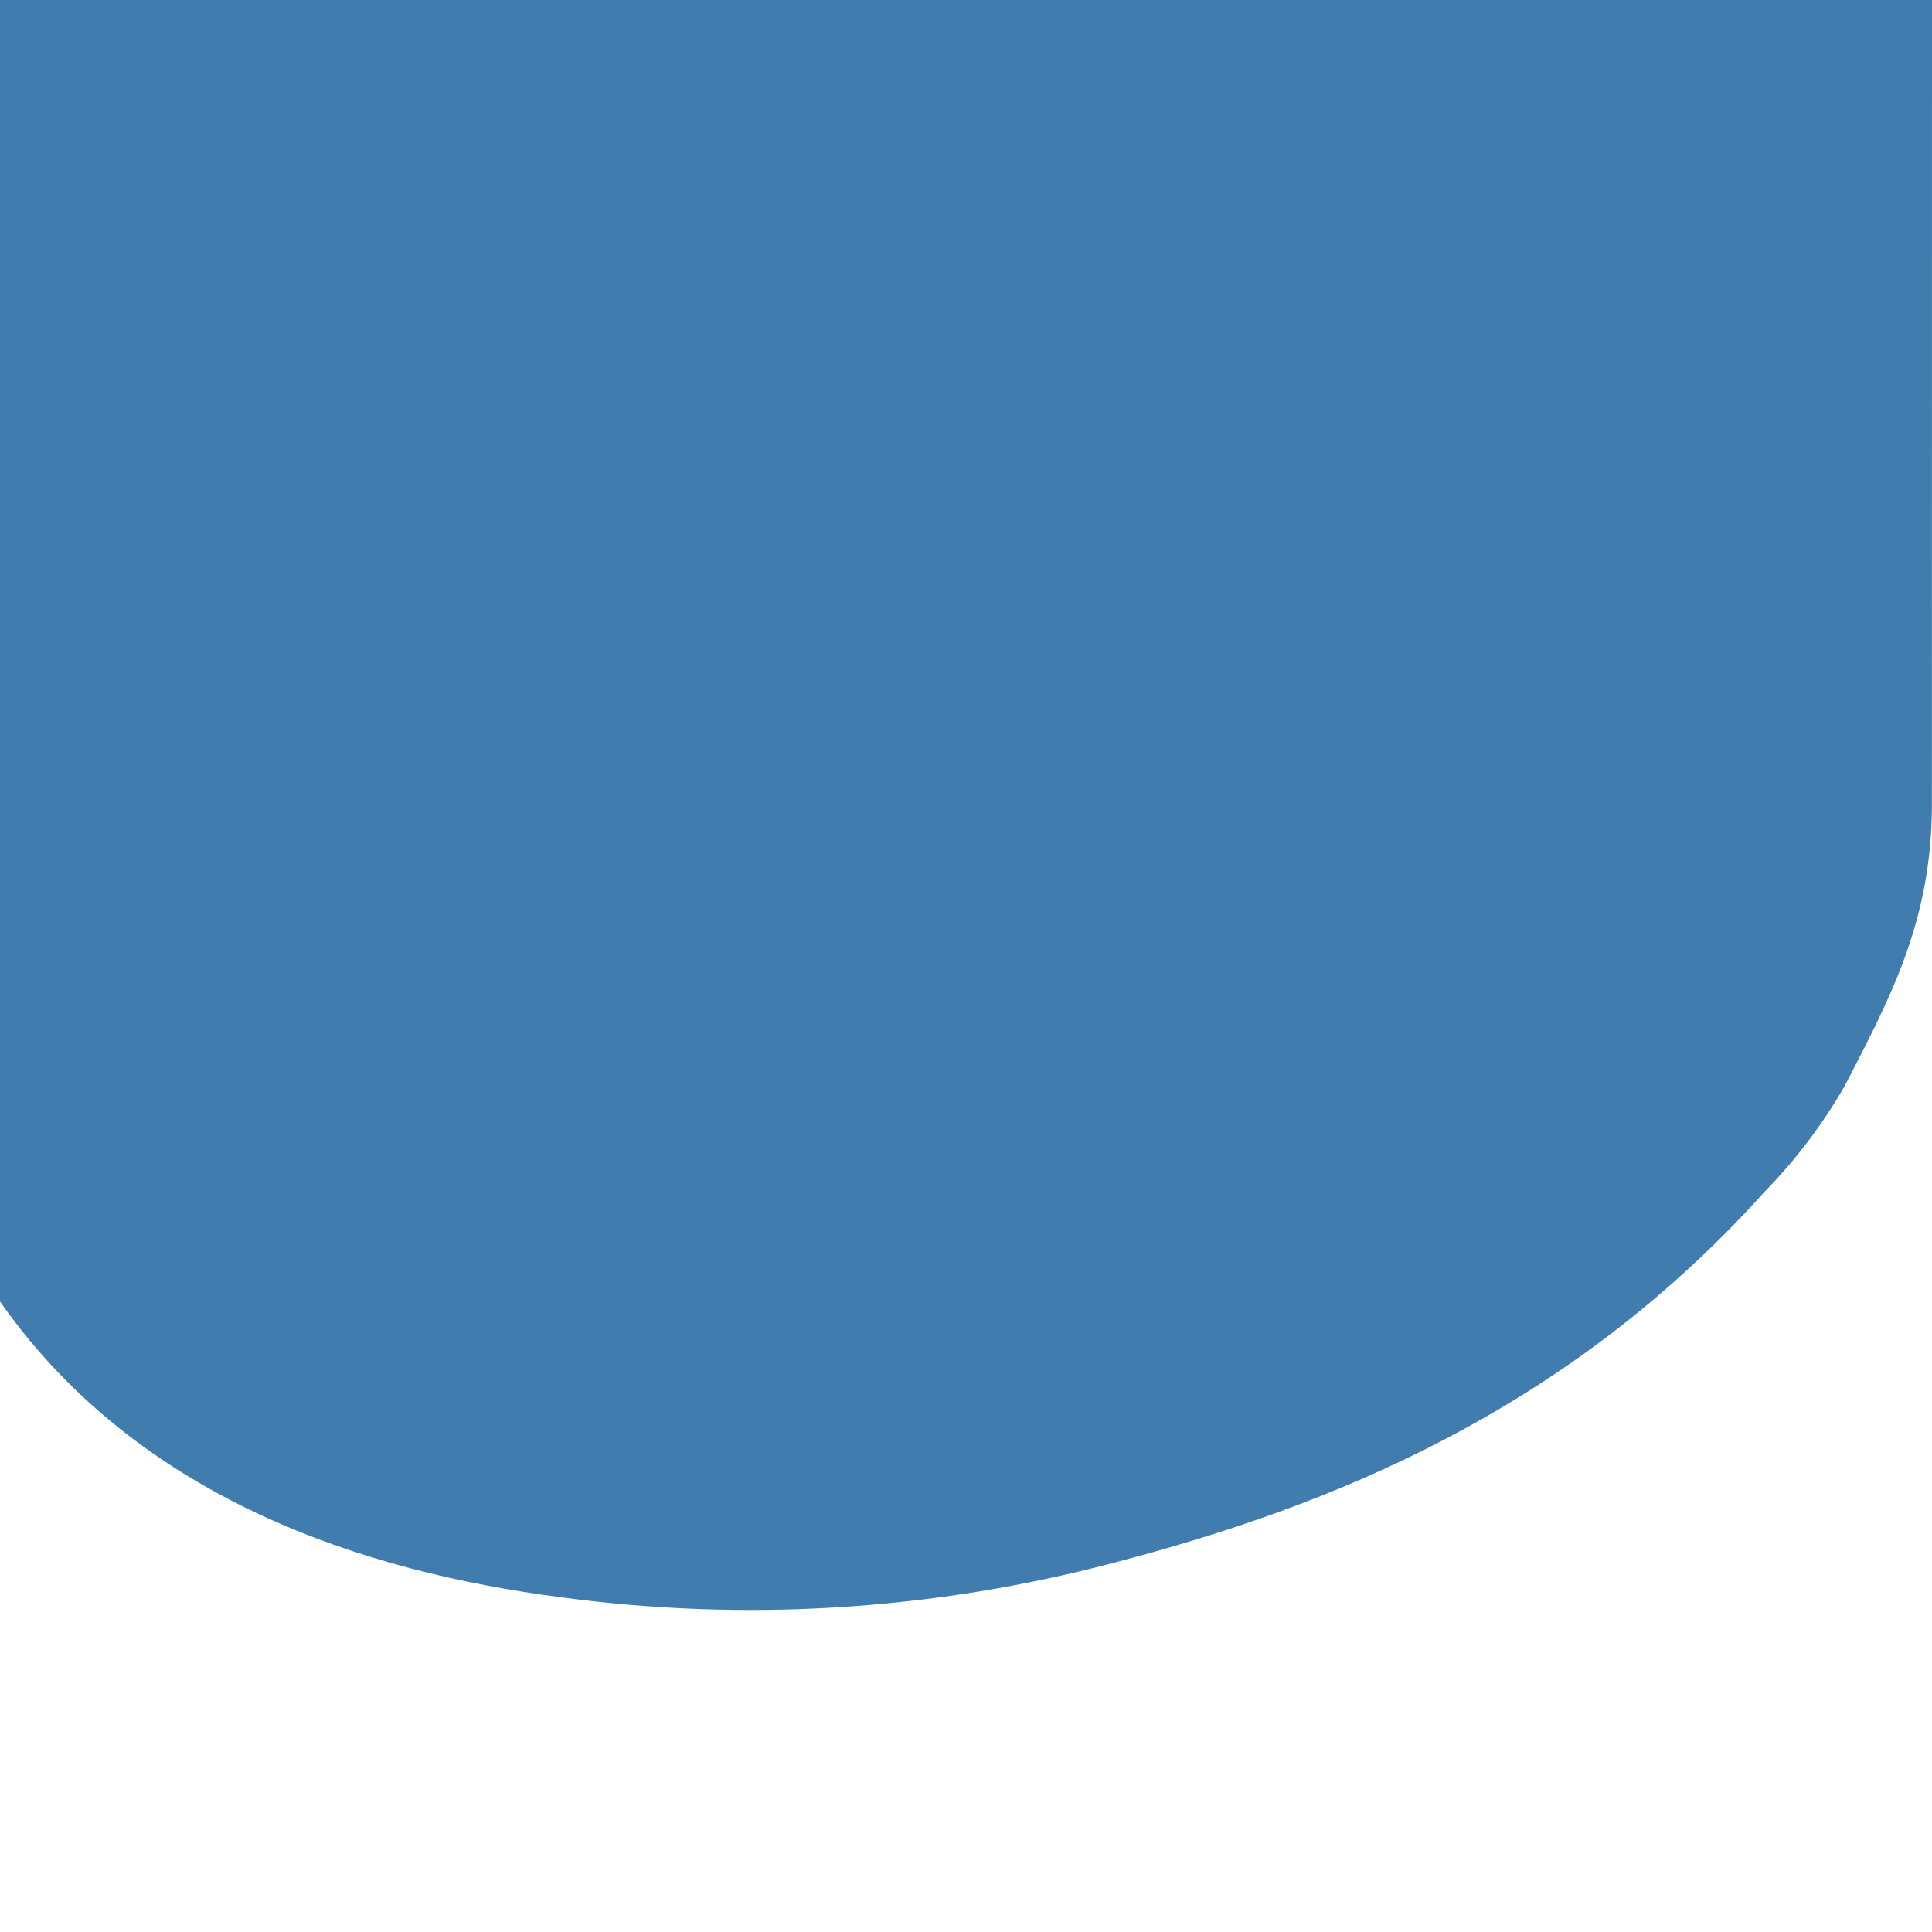 <?xml version="1.0" encoding="UTF-8"?>
<svg id="Ebene_1" xmlns="http://www.w3.org/2000/svg" viewBox="0 0 600 600">
    <defs>
        <style>.cls-1{fill:#025093;fill-rule:evenodd;opacity:.75;}</style>
    </defs>
    <path class="cls-1" d="M600,0l-.03,251.12c-.37,35.04-12.54,58.06-27.1,86.17-6.9,11.97-15.27,23.02-24.93,32.89-61.43,68.3-134.87,97.61-202,115.13-55.96,14.8-114.28,18.46-171.65,10.75-61.34-7.95-130.82-30.41-173.82-91.2-.37-.5-.48-.67-.48-.71C0,404.12,0,0,0,0H600Z"/>
</svg>
